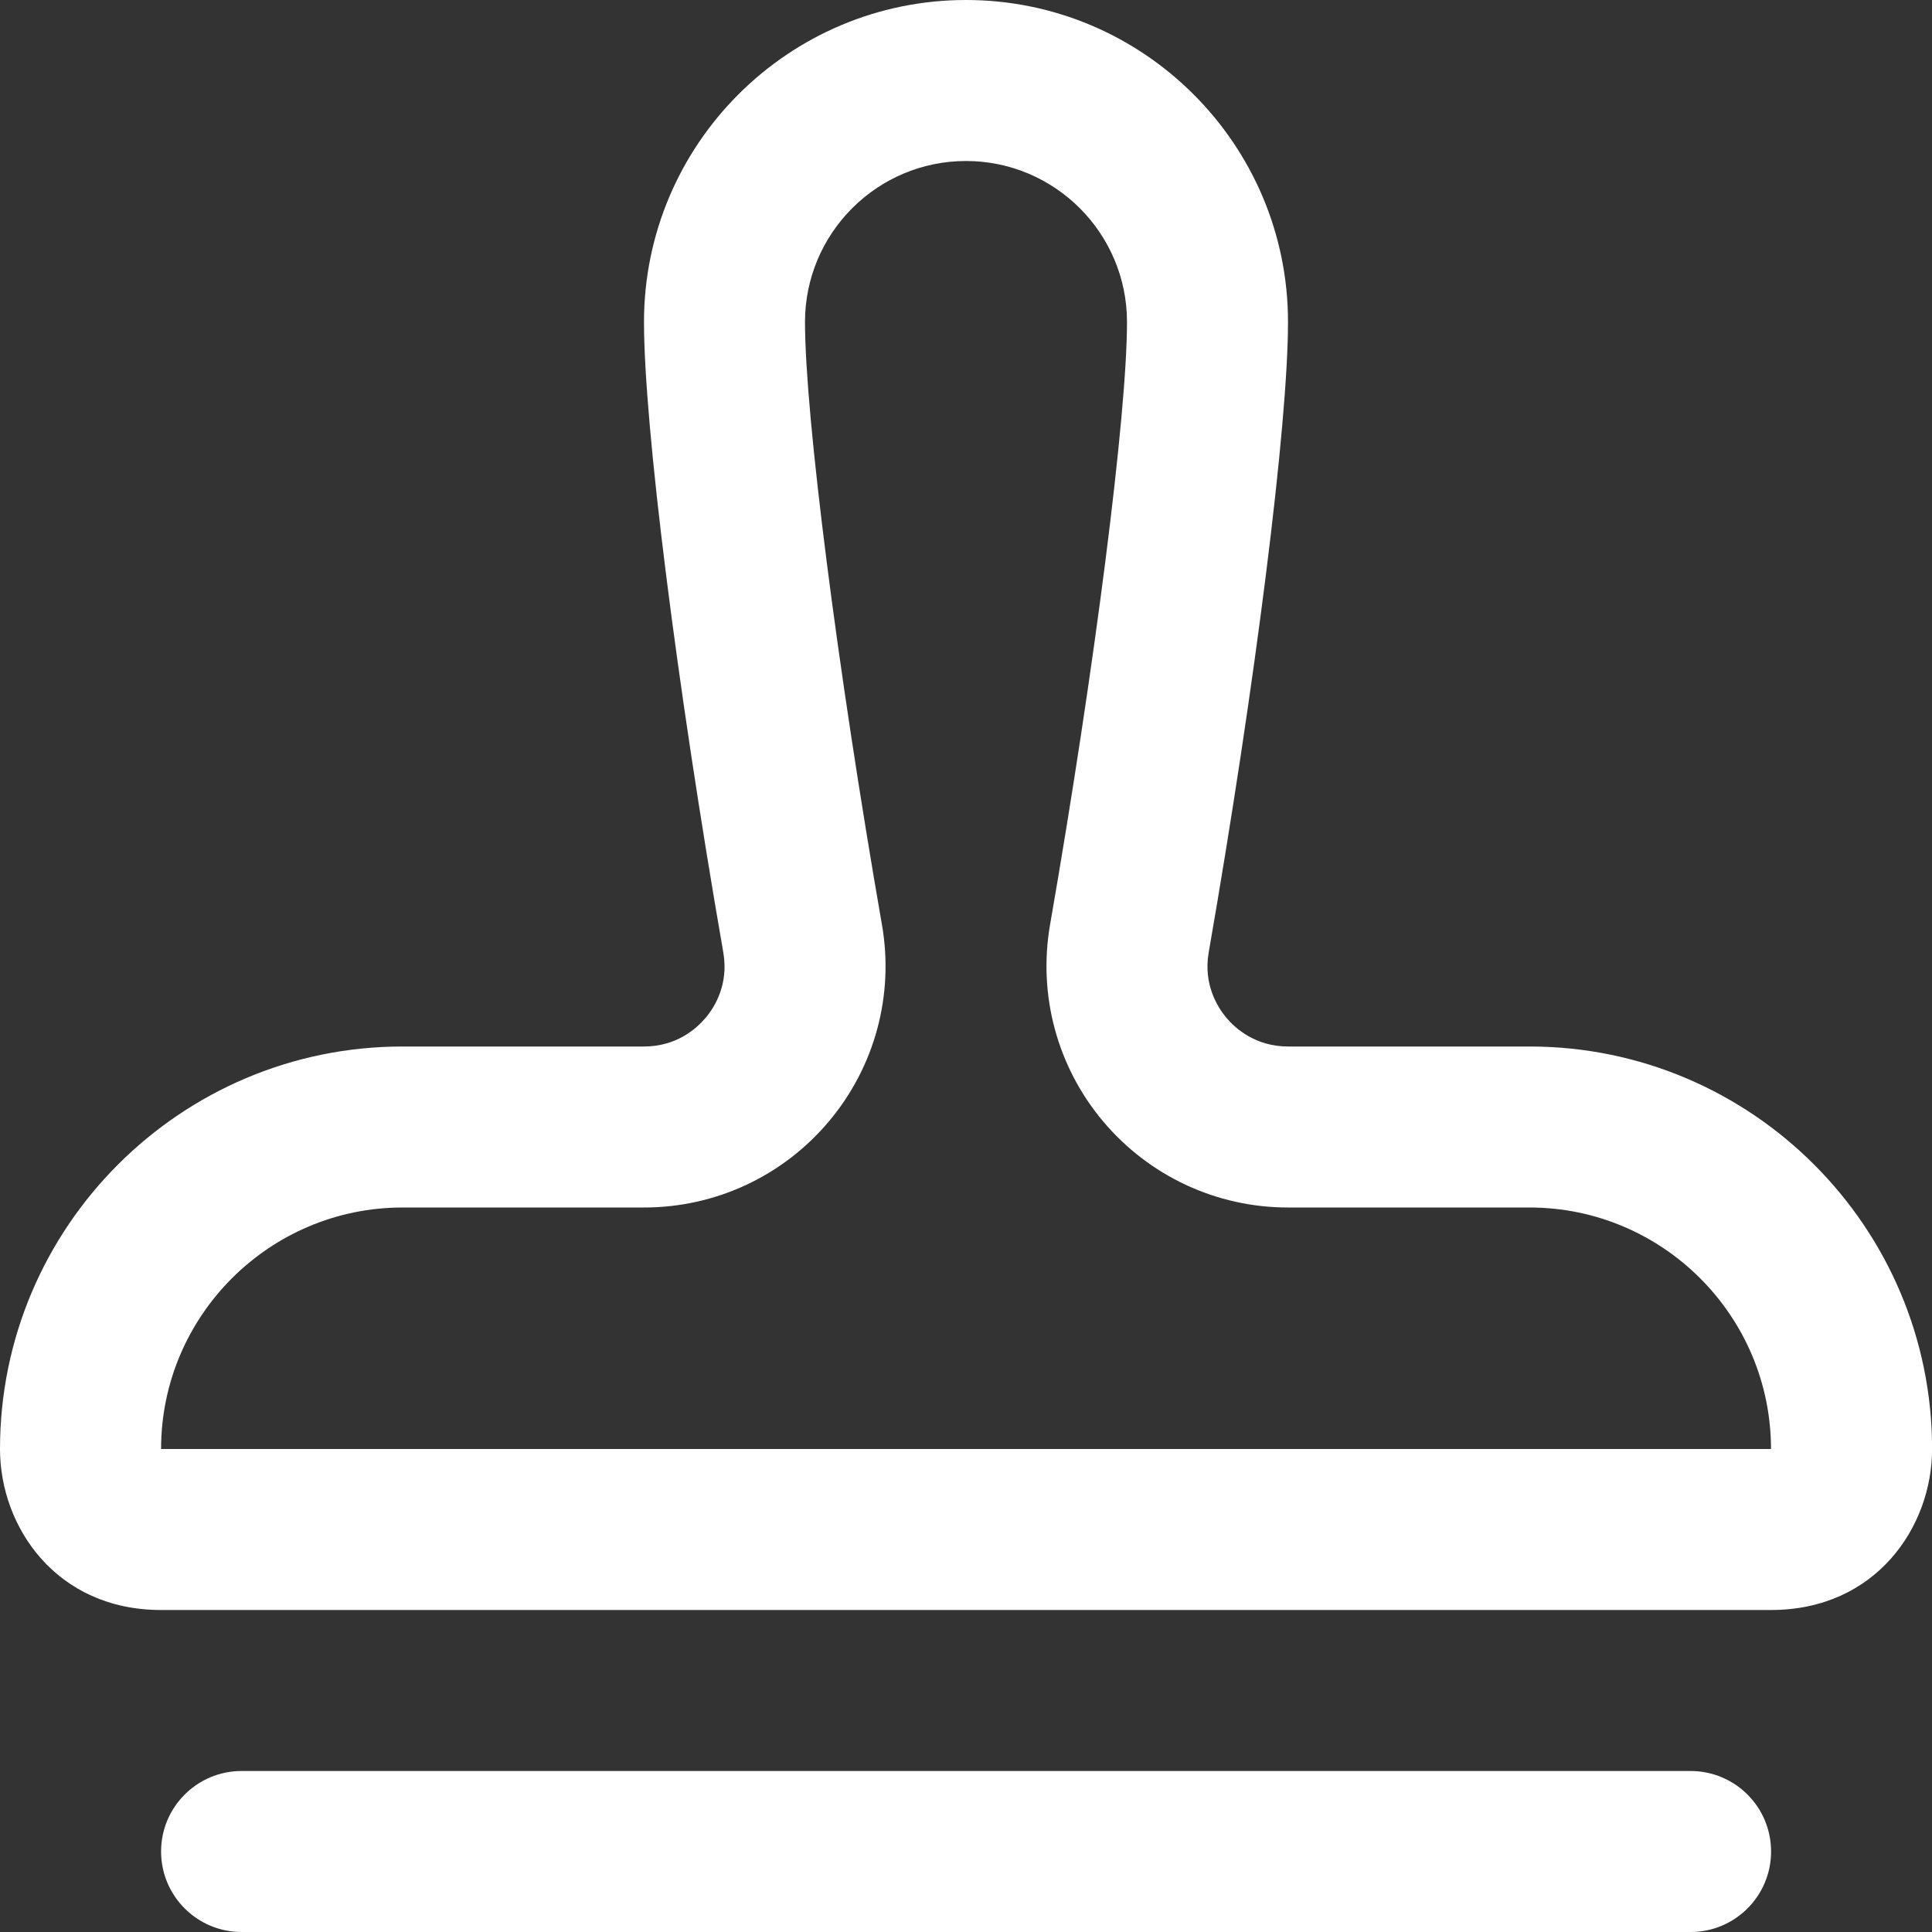 <?xml version="1.0" encoding="UTF-8"?> <svg xmlns="http://www.w3.org/2000/svg" width="24" height="24" viewBox="0 0 24 24" fill="none"><rect x="0" y="0" width="24" height="24" fill="#333333" stroke="none"/><g id="stamp 1" clip-path="url(#clip0_3357_19970)"><path id="Vector" d="M21.001 24H3.001C2.449 24 2.001 23.552 2.001 23C2.001 22.448 2.449 22 3.001 22H21.001C21.554 22 22.001 22.448 22.001 23C22.001 23.552 21.554 24 21.001 24ZM24.001 18C24.001 15.243 21.758 13 19.001 13H16.001C15.597 13 15.348 12.777 15.235 12.644C15.124 12.511 14.946 12.228 15.015 11.831C15.595 8.497 16 5.276 16 4C16 1.794 14.206 0 12 0C9.794 0 8 1.794 8 4C8 5.278 8.405 8.498 8.985 11.831C9.054 12.228 8.878 12.511 8.766 12.643C8.654 12.776 8.406 13 8 13H5C2.243 13 0 15.243 0 18C0 18.97 0.701 20 2 20H22.001C23.3 20 24.001 18.97 24.001 18ZM8.001 15C8.889 15 9.726 14.61 10.297 13.93C10.868 13.251 11.108 12.361 10.956 11.488C10.402 8.307 10 5.157 10 4C10 2.897 10.897 2 12 2C13.103 2 14 2.897 14 4C14 5.156 13.598 8.305 13.044 11.488C12.893 12.362 13.133 13.252 13.704 13.931C14.276 14.61 15.112 15 16 15H19C20.654 15 22 16.346 22 18H2.001C2.001 16.346 3.347 15 5.001 15H8.001Z" fill="white"></path></g><defs><clipPath id="clip0_3357_19970"><rect width="24" height="24" fill="white"></rect></clipPath></defs></svg>